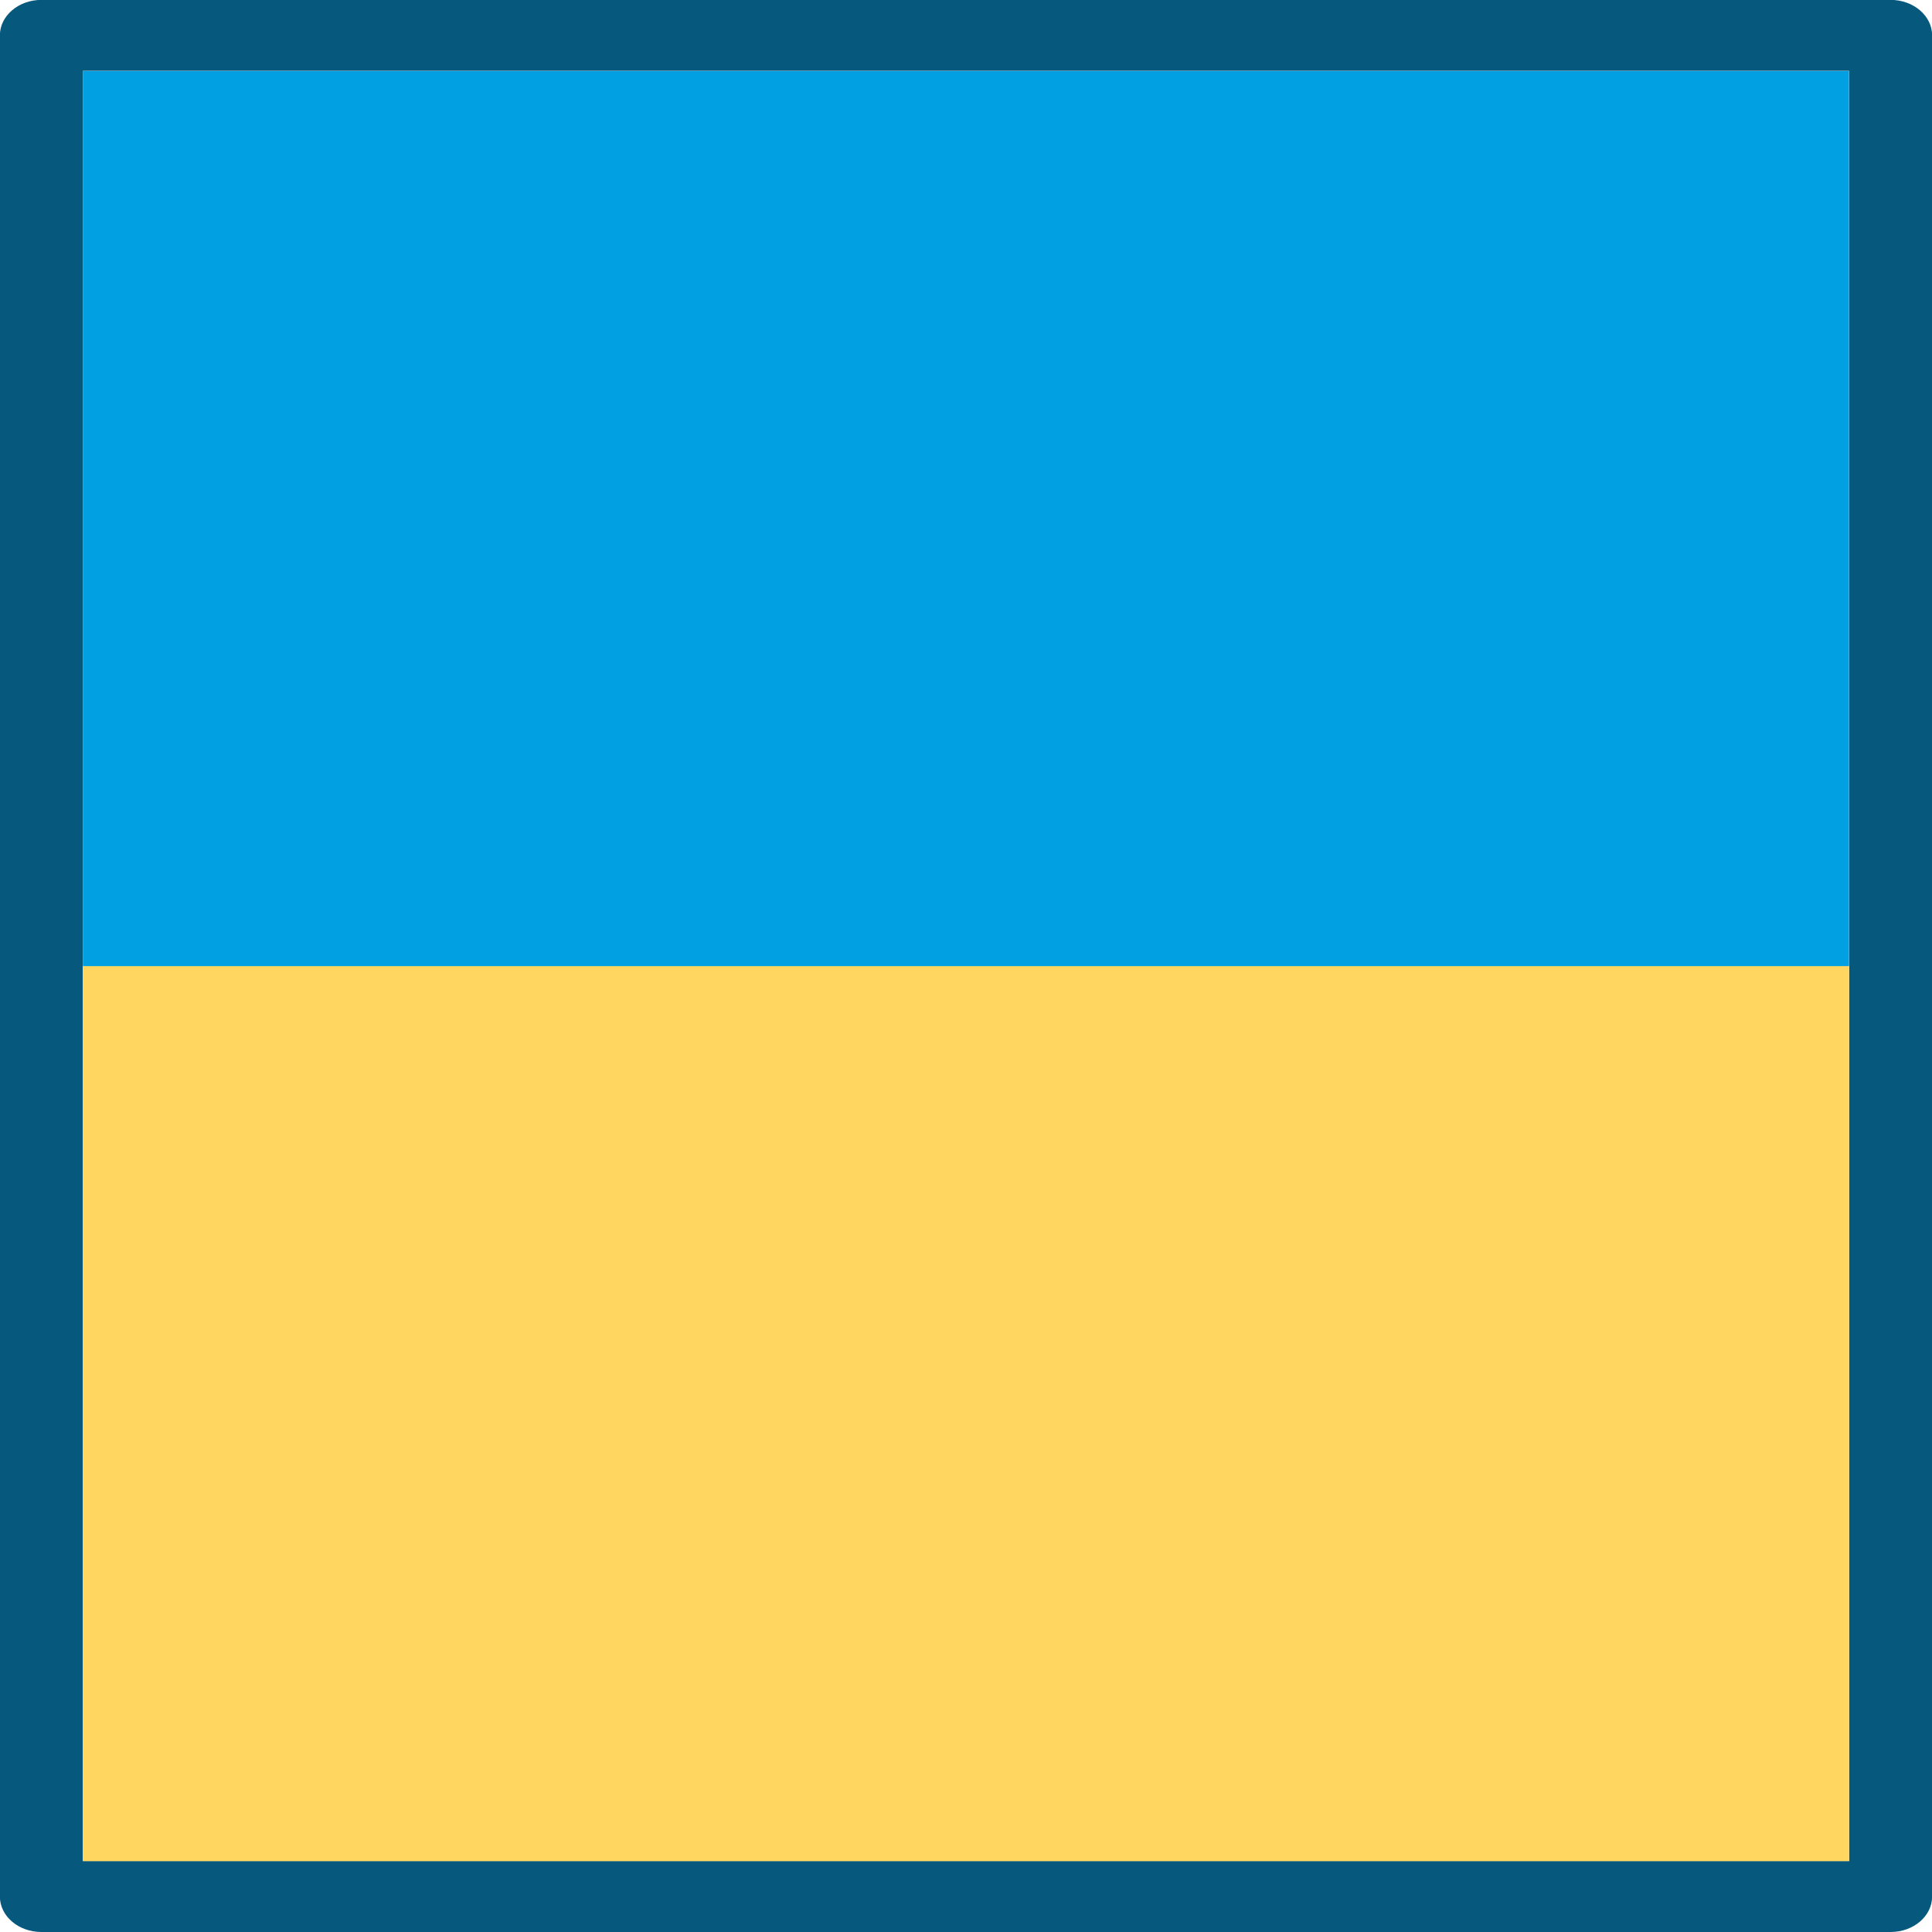 <?xml version="1.0" encoding="UTF-8"?>
<!DOCTYPE svg PUBLIC "-//W3C//DTD SVG 1.1//EN" "http://www.w3.org/Graphics/SVG/1.1/DTD/svg11.dtd">
<!-- Creator: CorelDRAW -->
<svg xmlns="http://www.w3.org/2000/svg" xml:space="preserve" width="1.693mm" height="1.693mm" version="1.1" style="shape-rendering:geometricPrecision; text-rendering:geometricPrecision; image-rendering:optimizeQuality; fill-rule:evenodd; clip-rule:evenodd"
viewBox="0 0 169.32 169.32"
 xmlns:xlink="http://www.w3.org/1999/xlink"
 xmlns:xodm="http://www.corel.com/coreldraw/odm/2003">
 <defs>
  <style type="text/css">
   <![CDATA[
    .fil1 {fill:#FFD760}
    .fil2 {fill:#00A0E3}
    .fil0 {fill:#06587D;fill-rule:nonzero}
   ]]>
  </style>
 </defs>
 <g id="Layer_x0020_1">
  <g id="_1821207034016">
   <path class="fil0" d="M3.63 -0.01l162.06 0c2.01,0 3.64,1.4 3.64,3.11l0 163.11c0,1.72 -1.63,3.11 -3.64,3.11l-162.06 0c-2.01,0 -3.64,-1.39 -3.64,-3.11l0 -163.11c0,-1.71 1.63,-3.11 3.64,-3.11zm158.43 6.22l-154.8 0 0 156.89 154.8 0 0 -156.89z"/>
   <polygon class="fil1" points="162.05,84.66 7.26,84.66 7.26,163.11 162.05,163.11 "/>
   <polygon class="fil2" points="162.05,6.23 7.26,6.23 7.26,84.67 162.05,84.67 "/>
  </g>
 </g>
</svg>
